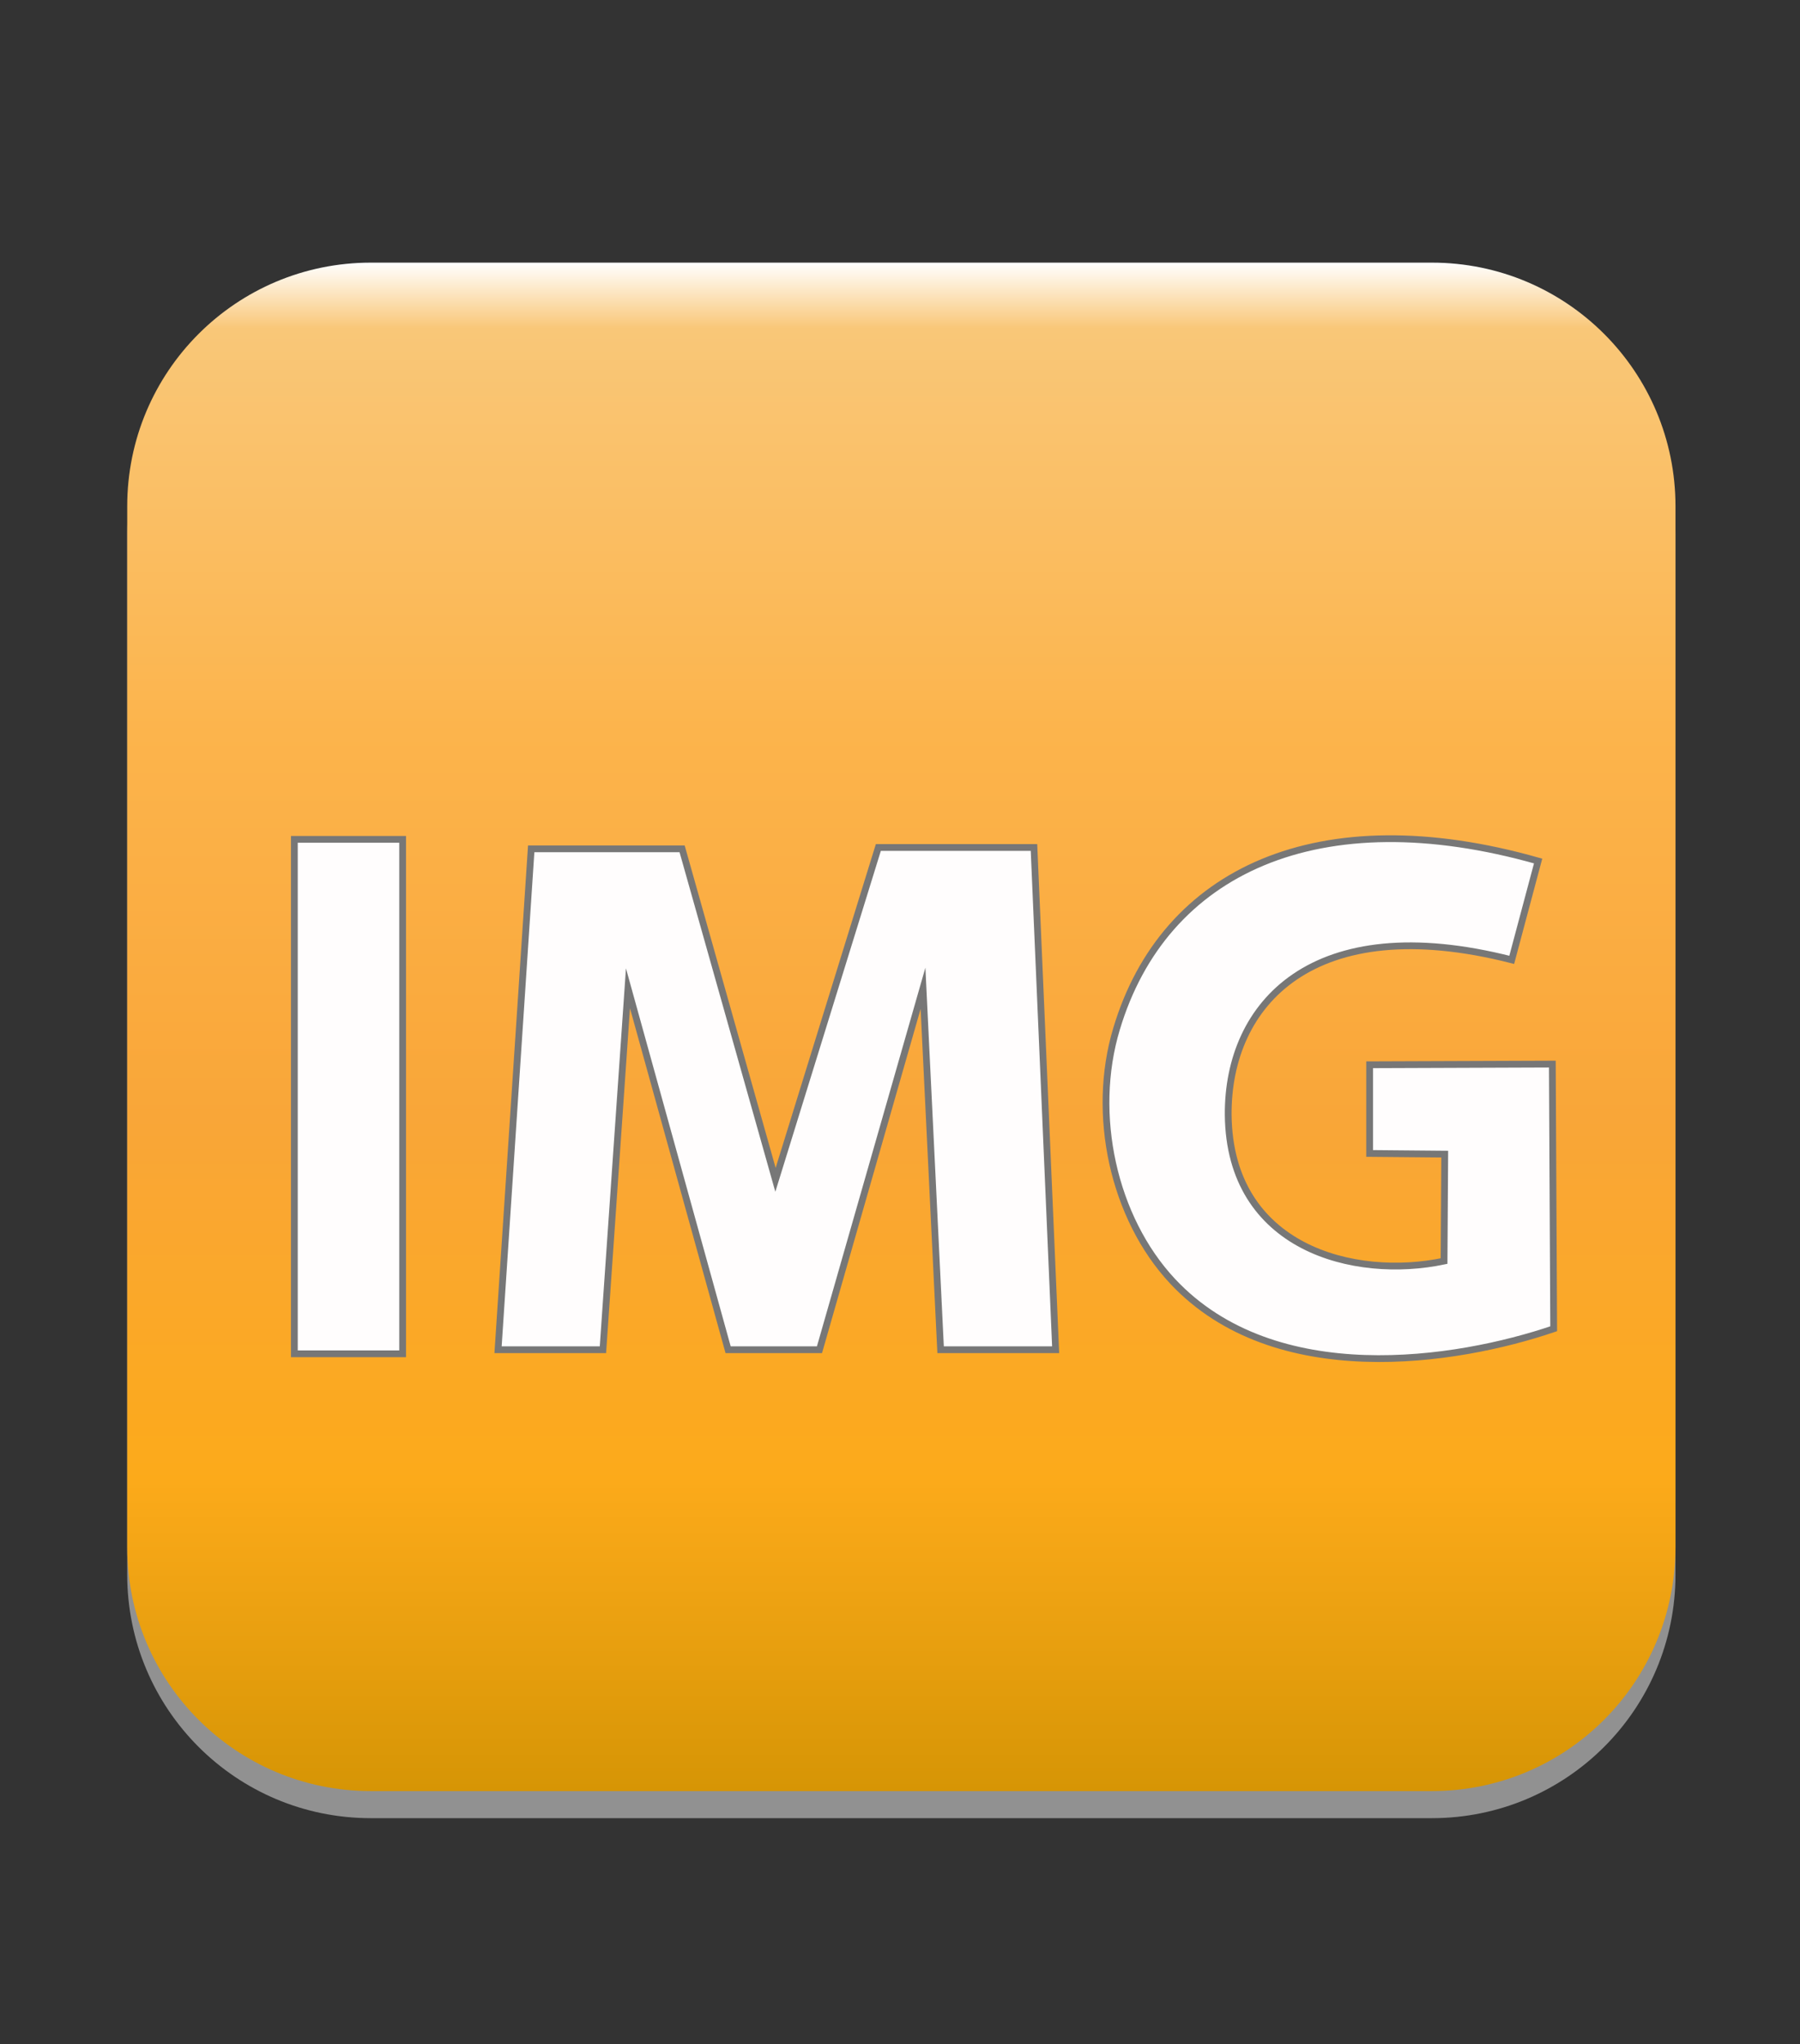 <?xml version="1.0" encoding="utf-8"?>
<!-- Generator: Adobe Illustrator 21.1.0, SVG Export Plug-In . SVG Version: 6.00 Build 0)  -->
<svg version="1.1" id="Layer_2_1_" xmlns="http://www.w3.org/2000/svg" xmlns:xlink="http://www.w3.org/1999/xlink" x="0px" y="0px"
	 viewBox="0 0 266 302" style="enable-background:new 0 0 266 302;" xml:space="preserve">
<rect x="0" y="0" width="266" height="302" fill="#333333" stroke="none"/>
<style type="text/css">
	.st0{fill:#919191;}
	.st1{fill:url(#SVGID_1_);}
	.st2{fill:#FFFDFD;stroke:#777777;stroke-miterlimit:10;}
</style>
<g id="Layer_30_1_">
	<path class="st0" d="M211.6,268.6H54.8c-19.9,0-36-16.1-36-36V78.9c0-19.9,16.1-36,36-36h156.8c19.9,0,36,16.1,36,36v153.7
		C247.6,252.5,231.5,268.6,211.6,268.6z"/>
	
		<linearGradient id="SVGID_1_" gradientUnits="userSpaceOnUse" x1="133.2" y1="502.8" x2="133.2" y2="728.6" gradientTransform="matrix(1 0 0 1 0 -464)">
		<stop  offset="0" style="stop-color:#FFFFFF"/>
		<stop  offset="4.292977e-02" style="stop-color:#F9C778"/>
		<stop  offset="0.307" style="stop-color:#FCB44C"/>
		<stop  offset="0.56" style="stop-color:#F9A638"/>
		<stop  offset="0.797" style="stop-color:#FCAA1A"/>
		<stop  offset="1" style="stop-color:#D69505"/>
	</linearGradient>
	<path class="st1" d="M211.6,264.6H54.8c-19.9,0-36-16.1-36-36V74.8c0-19.9,16.1-36,36-36h156.8c19.9,0,36,16.1,36,36v153.7
		C247.6,248.5,231.5,264.6,211.6,264.6z"/>
</g>
<g id="Layer_3">
	<rect x="43.5" y="124" class="st2" width="16" height="76"/>
	<path class="st2" d="M227.3,127.2C194.9,118,172,128.6,165,152c-3.8,12.6-0.5,27.9,8.3,37.3c15.1,16.1,41.9,11.9,56.3,7l-0.2-39.1
		l-27,0.1v13.1l11.1,0.1l-0.1,15.8c-13.3,2.8-31.7-1.9-31.9-21.6c-0.1-16.4,12.5-30.4,41.9-22.9L227.3,127.2z"/>
	<polygon class="st2" points="73.6,199.4 78.5,125.4 100.8,125.4 114.6,174.3 129.8,125.2 152.8,125.2 156,199.4 139,199.4 
		136.4,146 121.1,199.4 107.6,199.4 92.8,146 89.1,199.4 	"/>
</g>
</svg>
